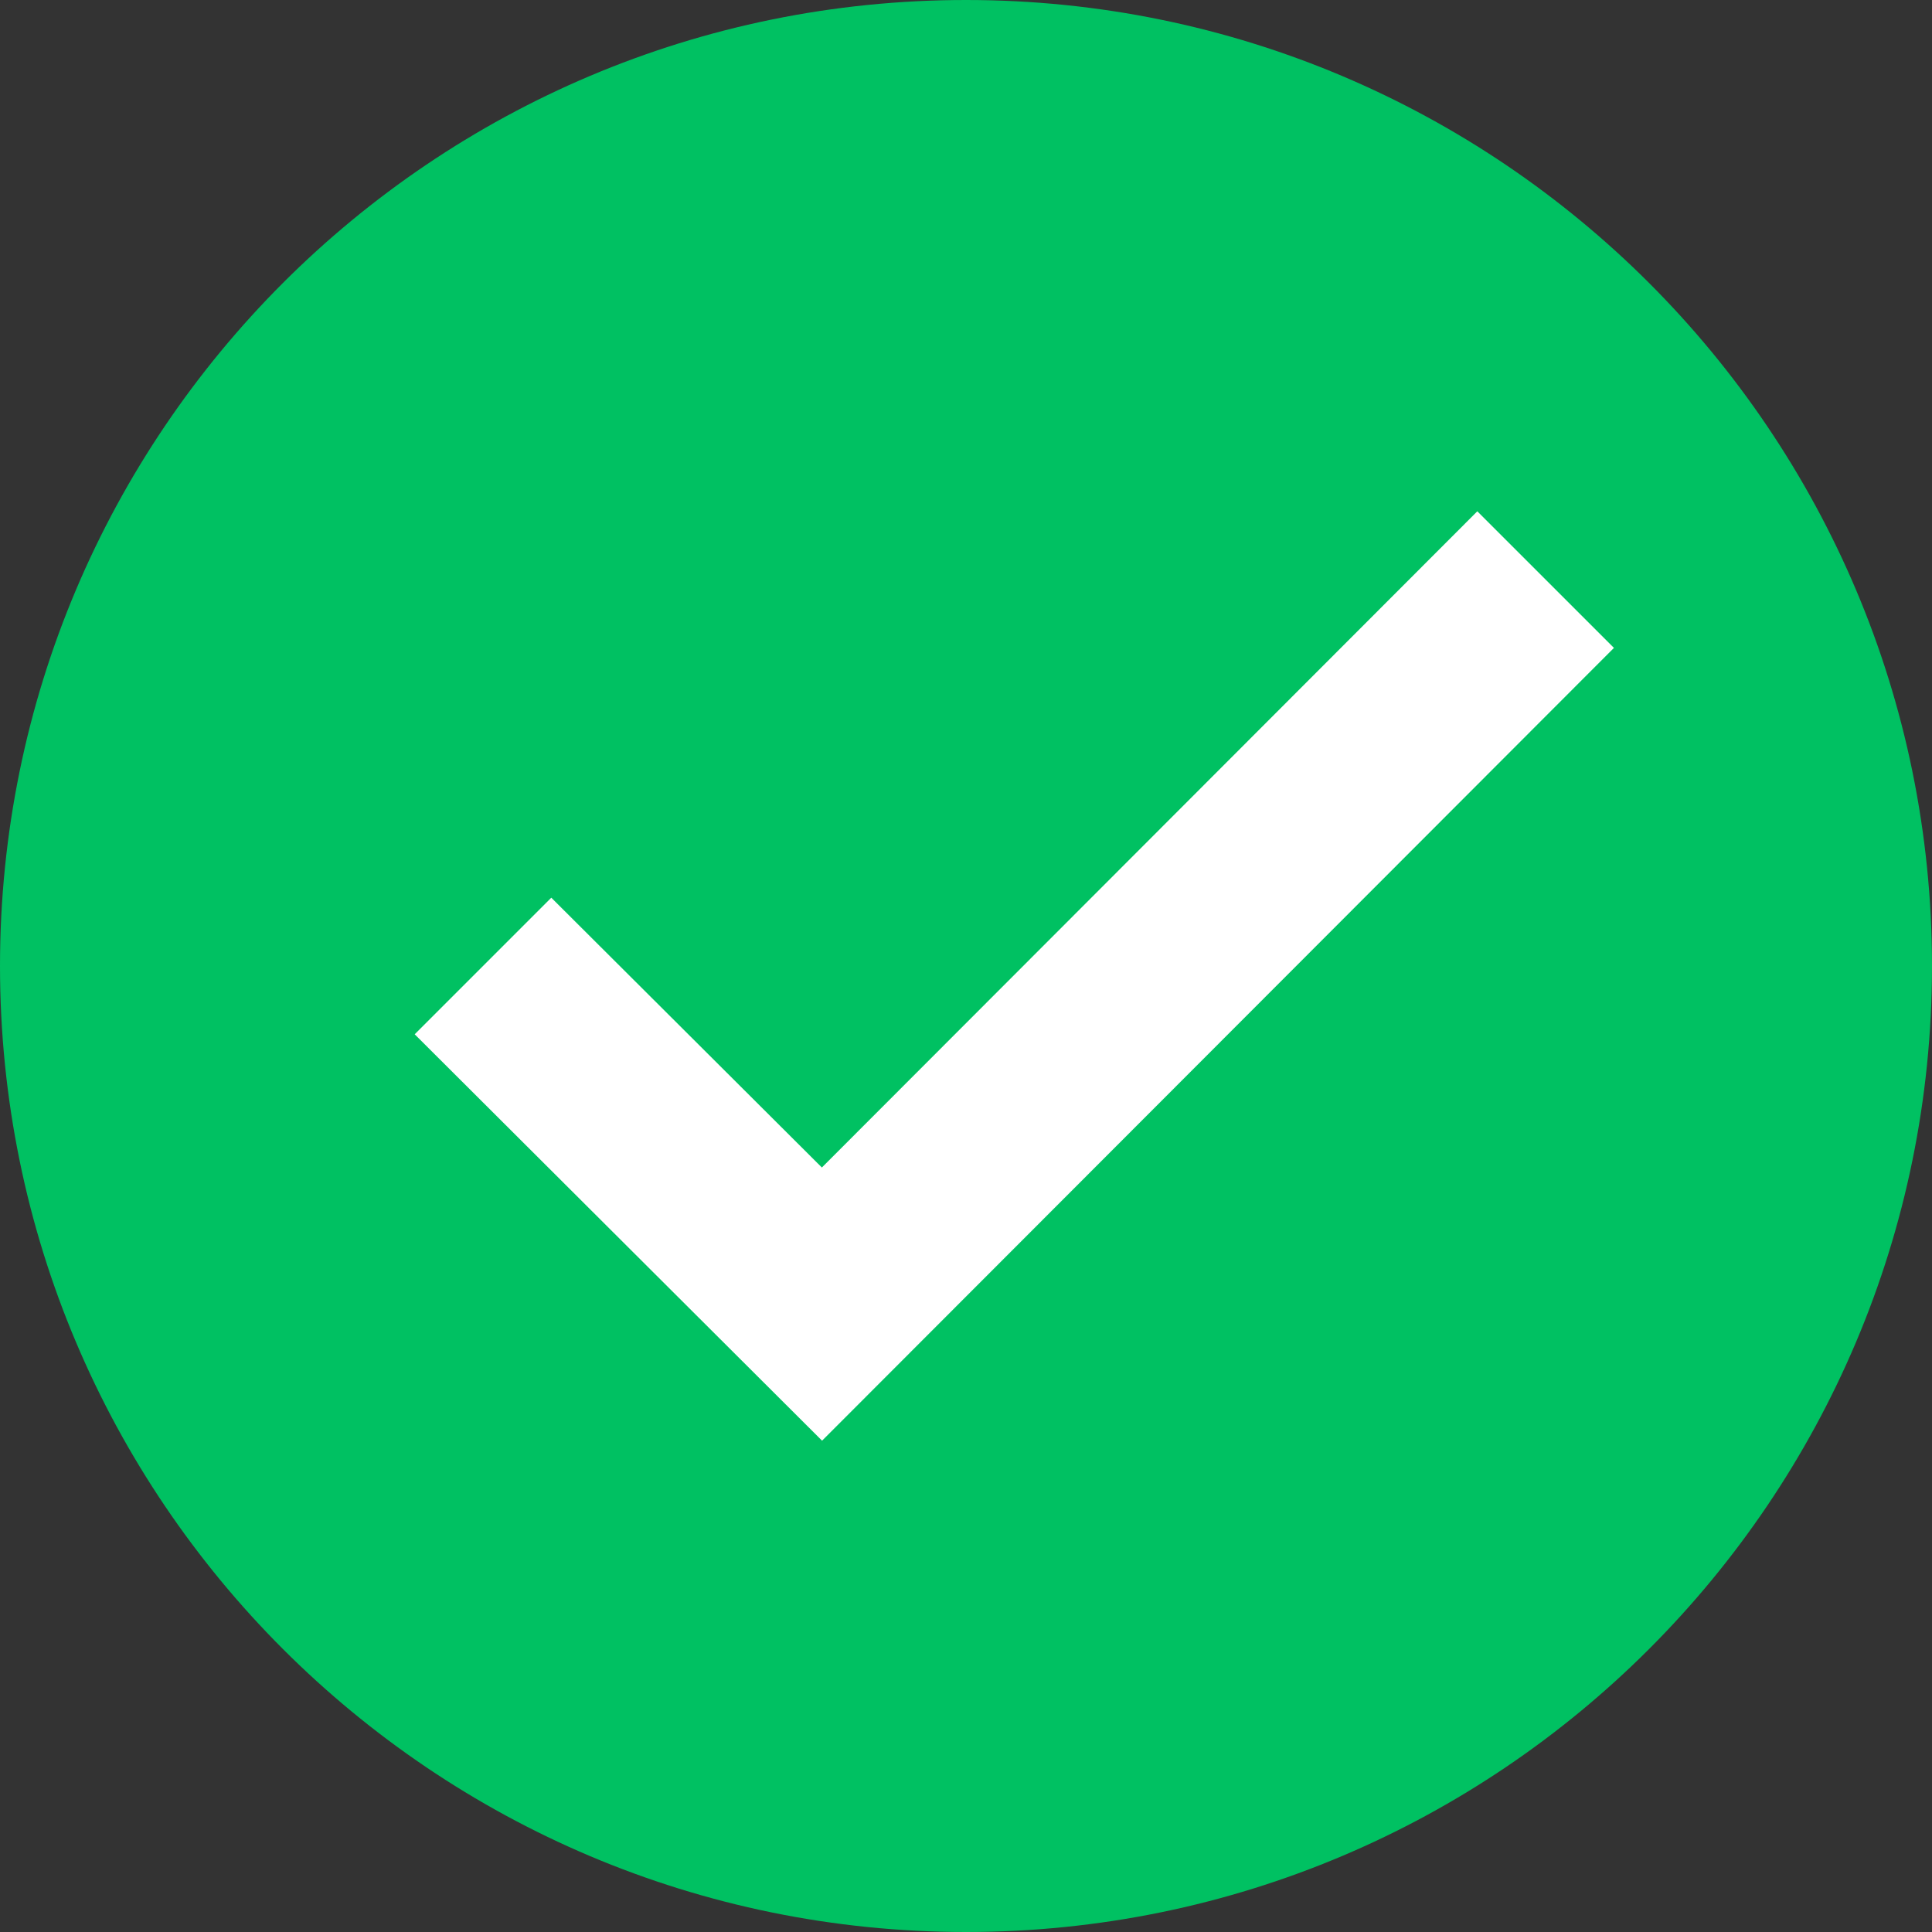 <svg xmlns="http://www.w3.org/2000/svg" xmlns:xlink="http://www.w3.org/1999/xlink" width="1080" zoomAndPan="magnify" viewBox="0 0 810 810" height="1080" preserveAspectRatio="xMidYMid meet" version="1.0"><rect x="0" y="0" width="810" height="810" fill="#333333" stroke="none"/><path fill="#00c162" d="M 810 405 C 810 628.66 628.66 810 405 810 C 181.34 810 0 628.66 0 405 C 0 181.34 181.34 0 405 0 C 628.66 0 810 181.34 810 405 Z M 810 405" fill-opacity="1" fill-rule="nonzero"></path><path fill="#ffffff" d="M 619.367 214.367 L 344.574 489.484 L 231.133 376.367 L 173.867 433.633 L 344.656 604.016 L 676.652 271.633 Z M 619.367 214.367" fill-opacity="1" fill-rule="nonzero"></path></svg>